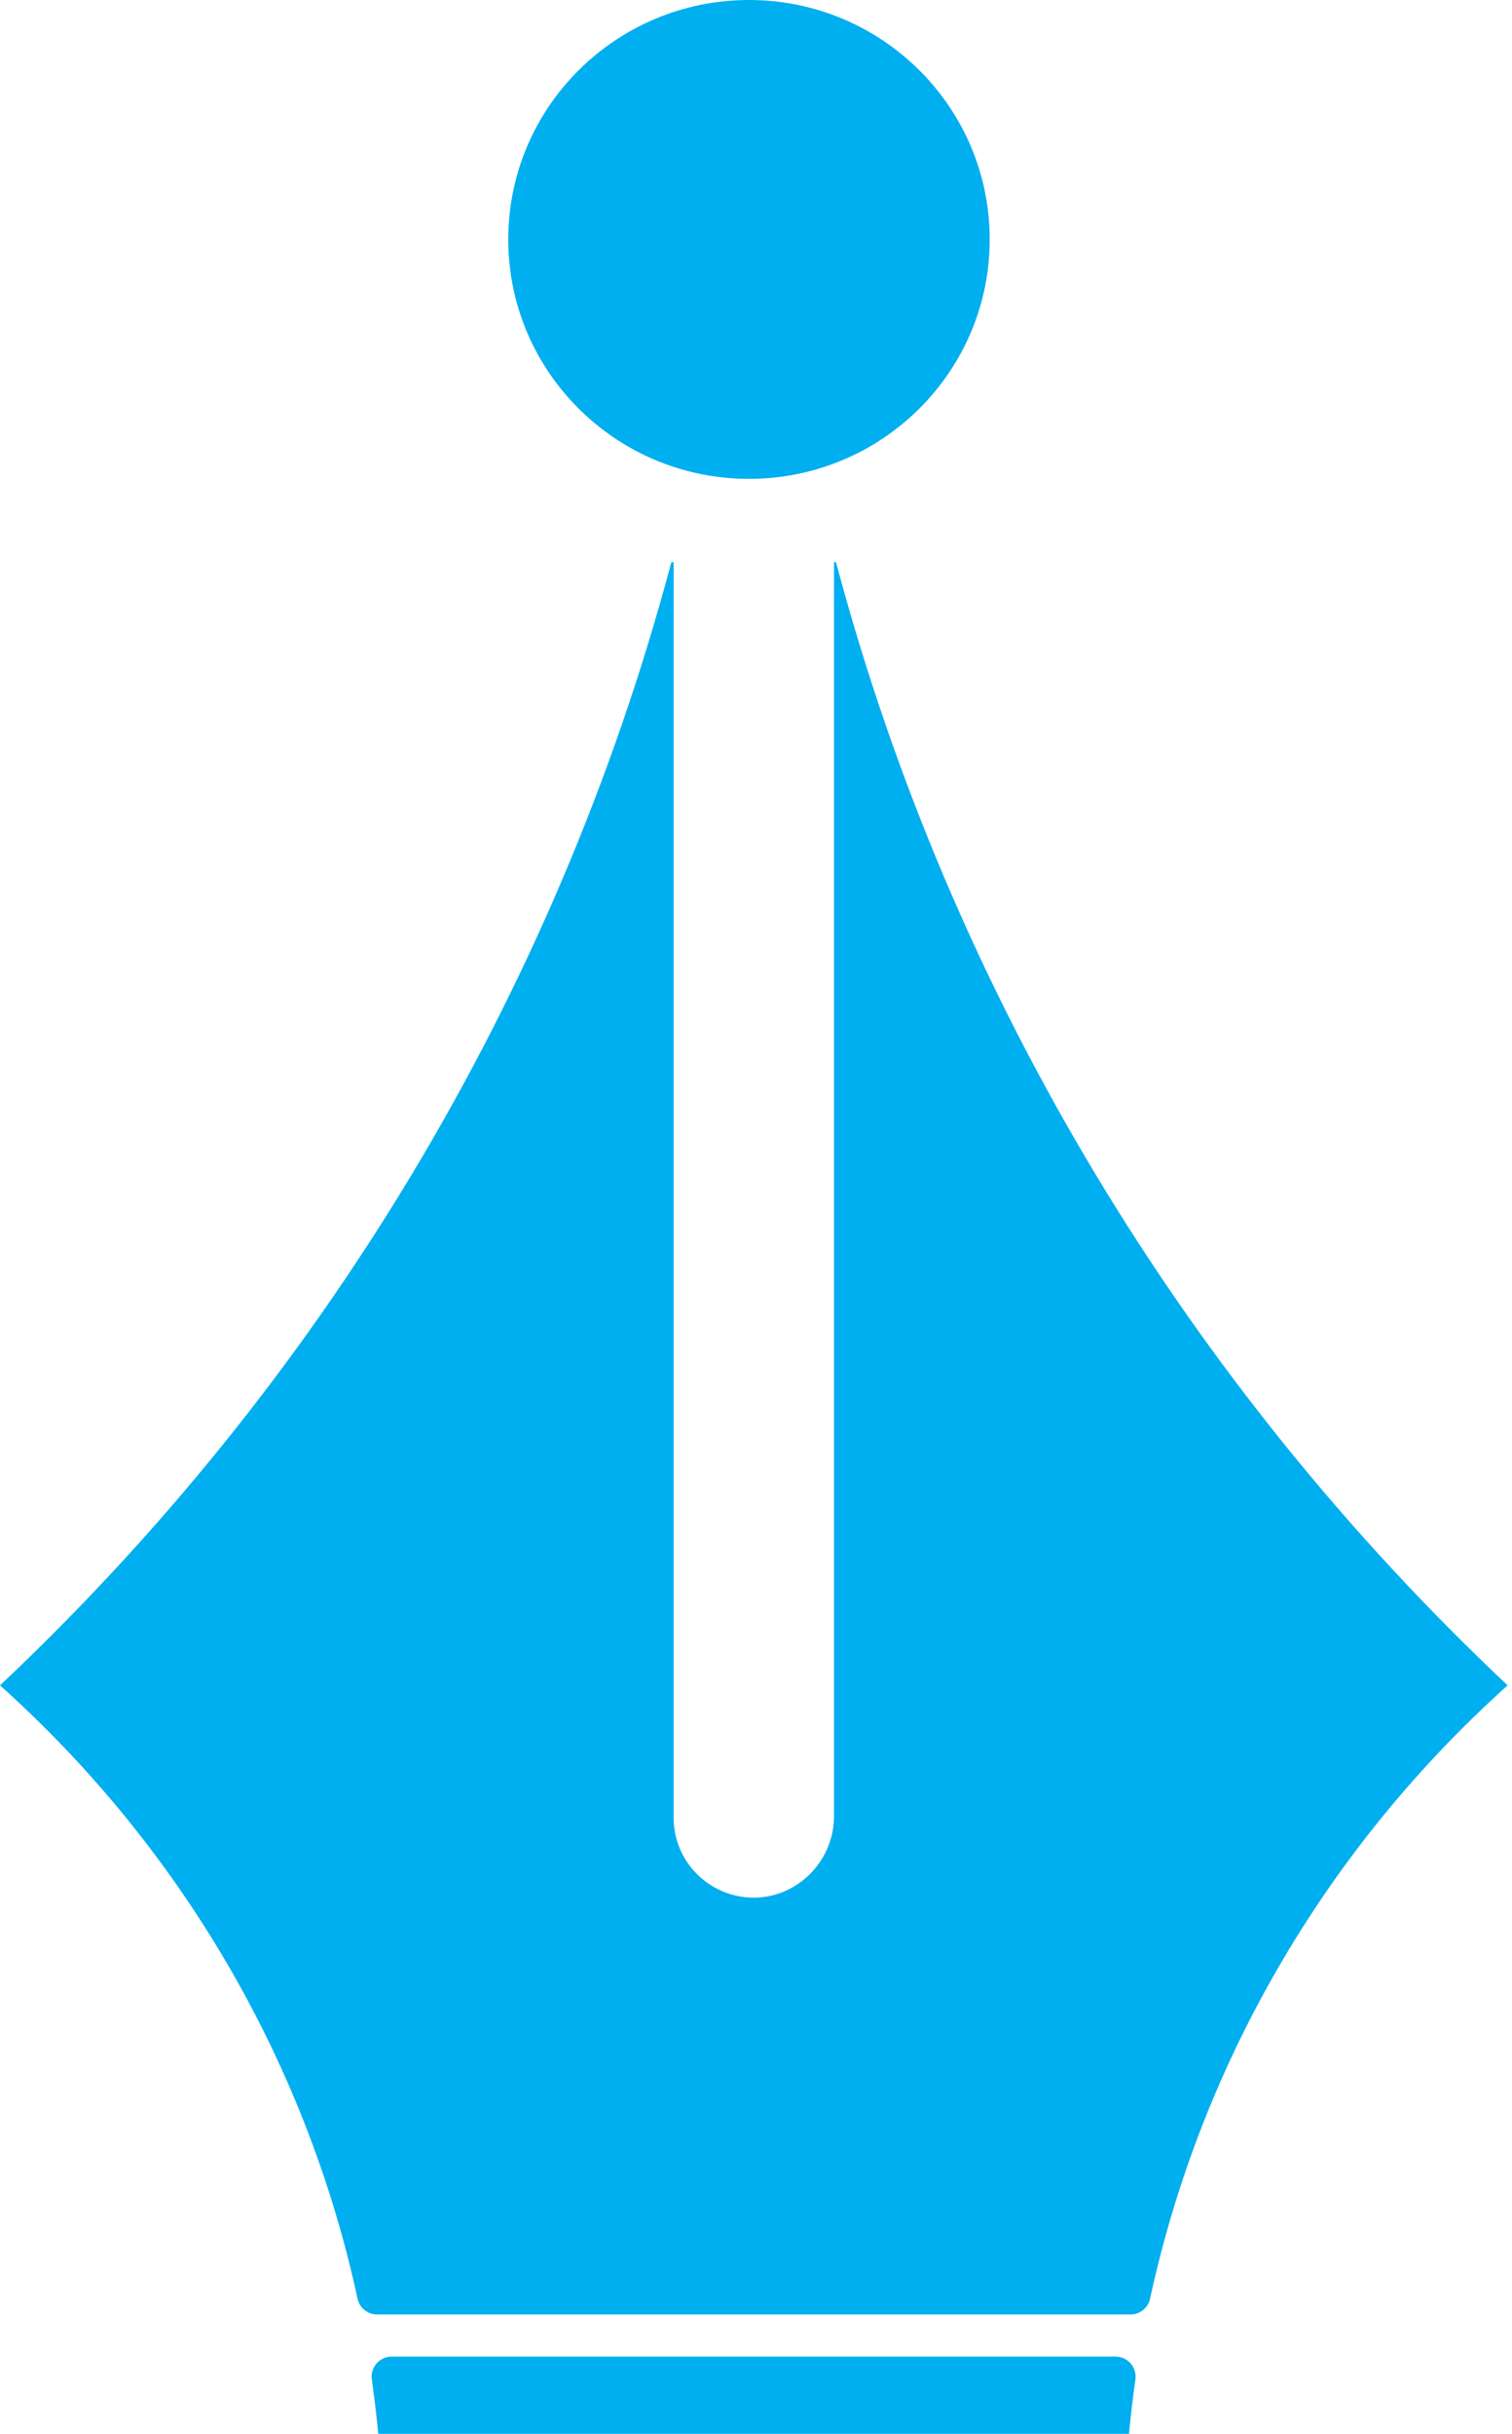 <svg width="230" height="370" viewBox="0 0 230 370" fill="none" xmlns="http://www.w3.org/2000/svg">
<path d="M113.933 72.798C134.157 72.798 150.551 56.502 150.551 36.399C150.551 16.296 134.157 0 113.933 0C93.71 0 77.316 16.296 77.316 36.399C77.316 56.502 93.71 72.798 113.933 72.798Z" fill="#00AFF0"/>
<path fill-rule="evenodd" clip-rule="evenodd" d="M127.169 85.462H126.864V276.121C126.864 282.927 121.257 288.614 114.429 288.482C107.792 288.349 102.471 282.965 102.471 276.349V85.462H102.128C84.487 151.682 48.537 210.489 0 256.215C27.005 280.424 46.458 312.823 54.392 349.469C54.697 350.872 55.937 351.858 57.367 351.858H171.968C173.398 351.858 174.638 350.853 174.943 349.469C182.877 312.823 202.33 280.443 229.335 256.215C180.76 210.489 144.81 151.682 127.169 85.462Z" fill="#00AFF0"/>
<path fill-rule="evenodd" clip-rule="evenodd" d="M57.538 370H171.739C172.006 367.232 172.33 364.464 172.711 361.734C172.978 359.895 171.548 358.265 169.698 358.265H59.579C57.729 358.265 56.299 359.895 56.566 361.734C56.947 364.464 57.272 367.232 57.538 370Z" fill="#00AFF0"/>
</svg>
